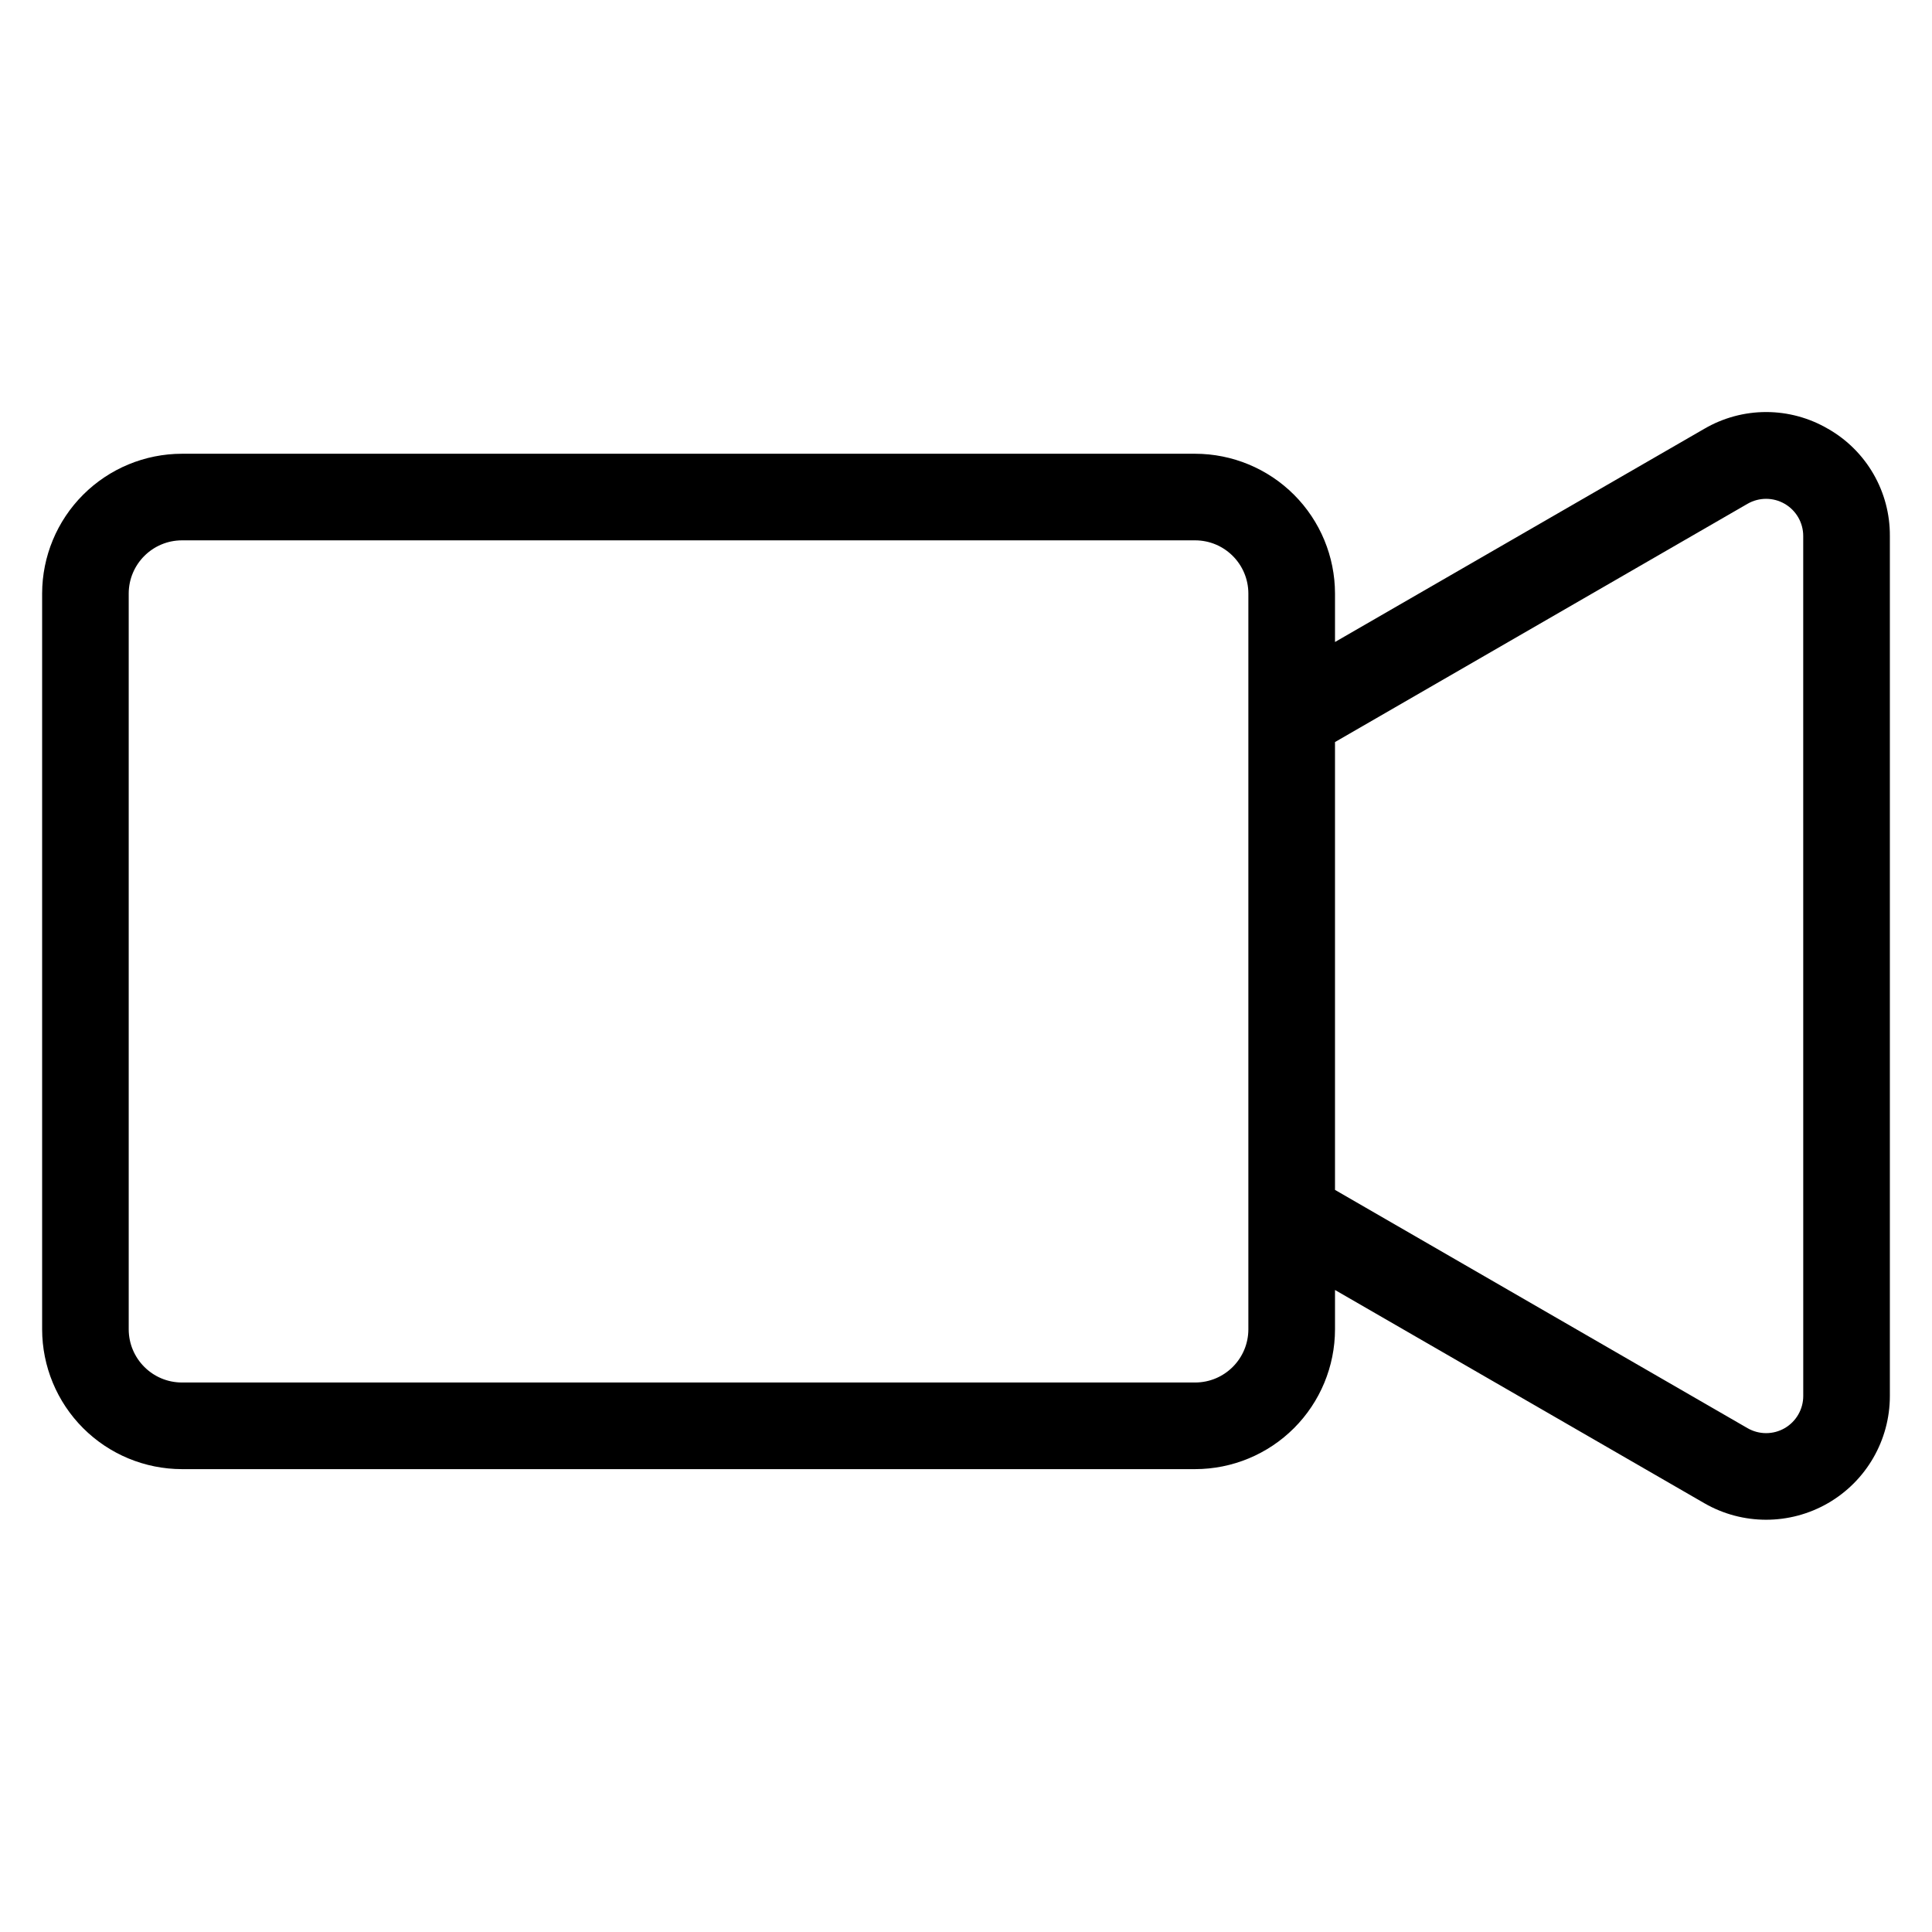 <?xml version="1.0" encoding="UTF-8"?>
<!-- The Best Svg Icon site in the world: iconSvg.co, Visit us! https://iconsvg.co -->
<svg fill="#000000" width="800px" height="800px" version="1.1" viewBox="144 144 512 512" xmlns="http://www.w3.org/2000/svg">
 <path d="m628.44 257.64c-4.973-2.91-10.633-4.445-16.395-4.445s-11.418 1.535-16.395 4.445l-97.859 56.496v-12.836c-0.012-9.824-3.918-19.242-10.863-26.188-6.949-6.945-16.367-10.852-26.191-10.863h-268.52c-9.824 0.012-19.242 3.918-26.188 10.863-6.945 6.945-10.852 16.363-10.863 26.188v194.98c0.012 9.824 3.918 19.242 10.863 26.188 6.945 6.949 16.363 10.855 26.188 10.867h268.52c9.824-0.012 19.242-3.918 26.191-10.867 6.945-6.945 10.852-16.363 10.863-26.188v-10.422l97.859 56.5c10.148 5.856 22.645 5.852 32.789-0.004 10.145-5.859 16.395-16.68 16.395-28.395v-227.93c0.035-5.762-1.469-11.43-4.348-16.418-2.883-4.992-7.039-9.125-12.047-11.977zm-153.61 238.64c-0.008 7.781-6.312 14.09-14.098 14.098h-268.52c-7.781-0.008-14.09-6.312-14.102-14.098v-194.98c0.012-7.781 6.32-14.09 14.102-14.102h268.52c7.785 0.012 14.09 6.32 14.098 14.102zm147.05 17.66v0.004c0.004 3.516-1.871 6.769-4.914 8.531-3.047 1.762-6.801 1.762-9.848 0.004l-109.33-63.145v-118.68l109.33-63.145c3.043-1.754 6.793-1.754 9.836 0.004 3.043 1.758 4.918 5.004 4.918 8.516z"/>
</svg>